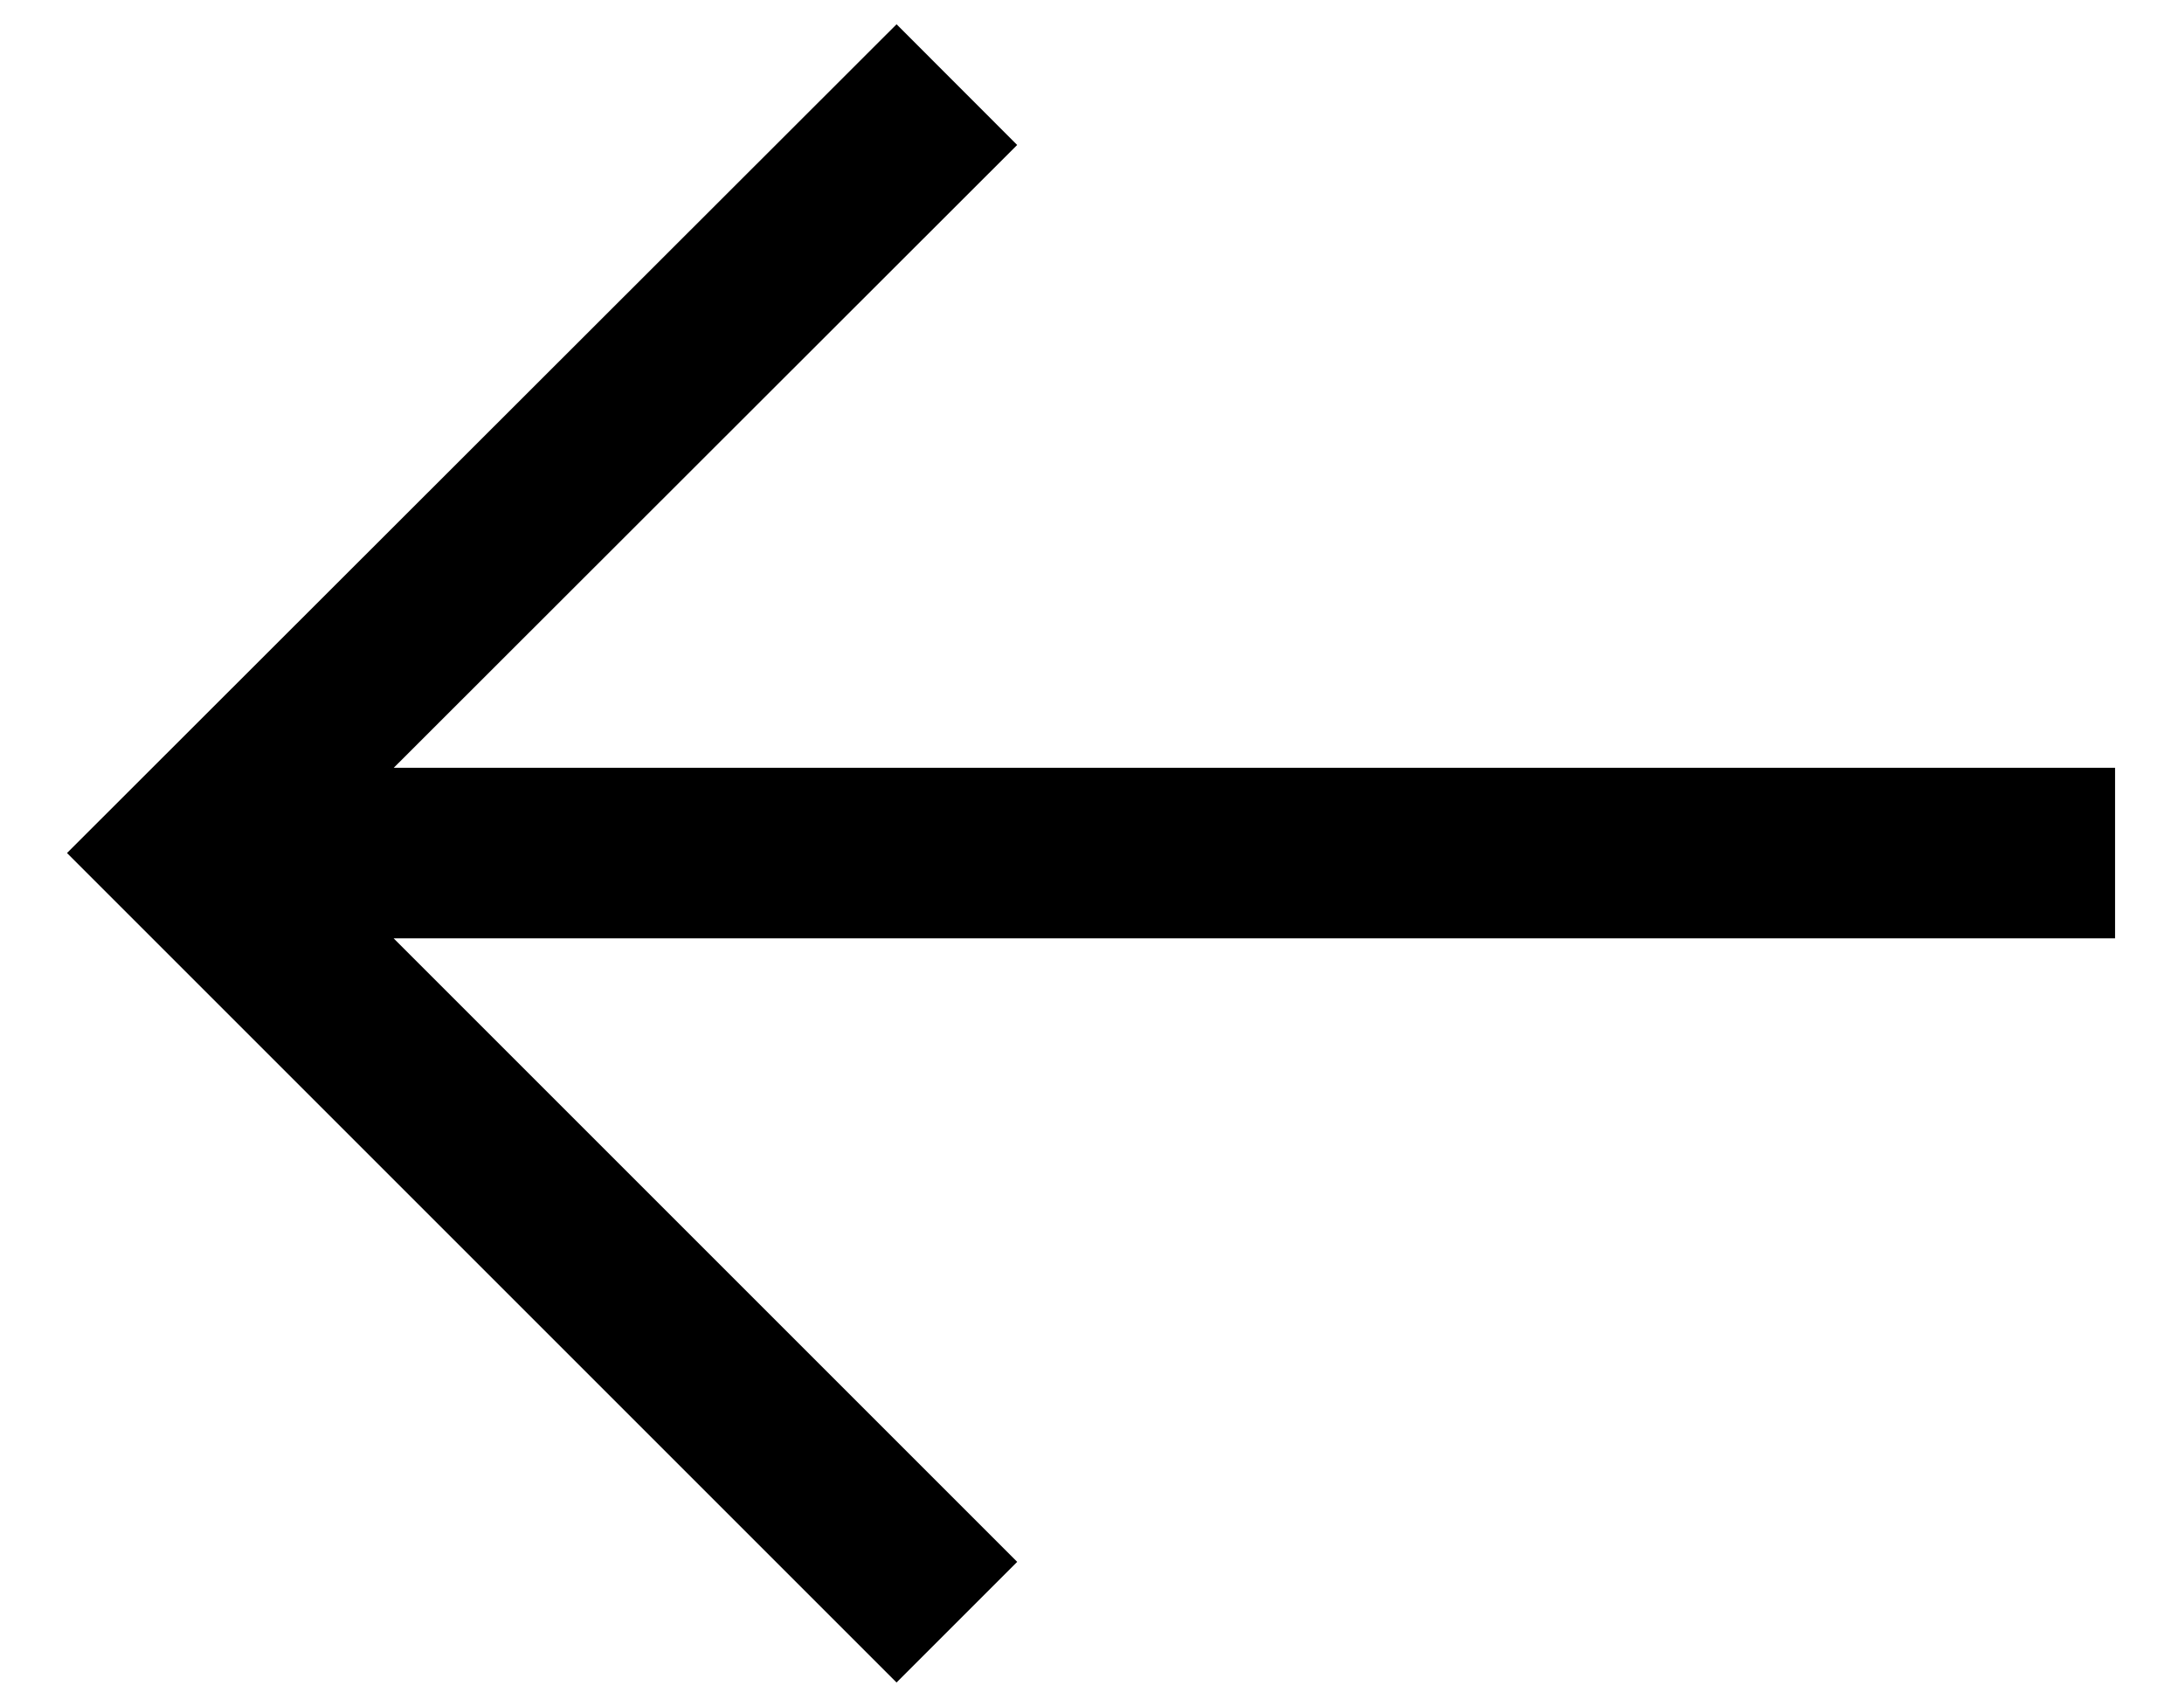 <svg xmlns="http://www.w3.org/2000/svg" id="Layer_1" data-name="Layer 1" viewBox="0 0 32 25"><defs><style>.cls-1{fill:none;stroke:#000;stroke-miterlimit:10;stroke-width:2.5px}</style></defs><path d="M3.99 12.5h27M14.02 23.77 2.75 12.5 14.02 1.24" class="cls-1"/></svg>